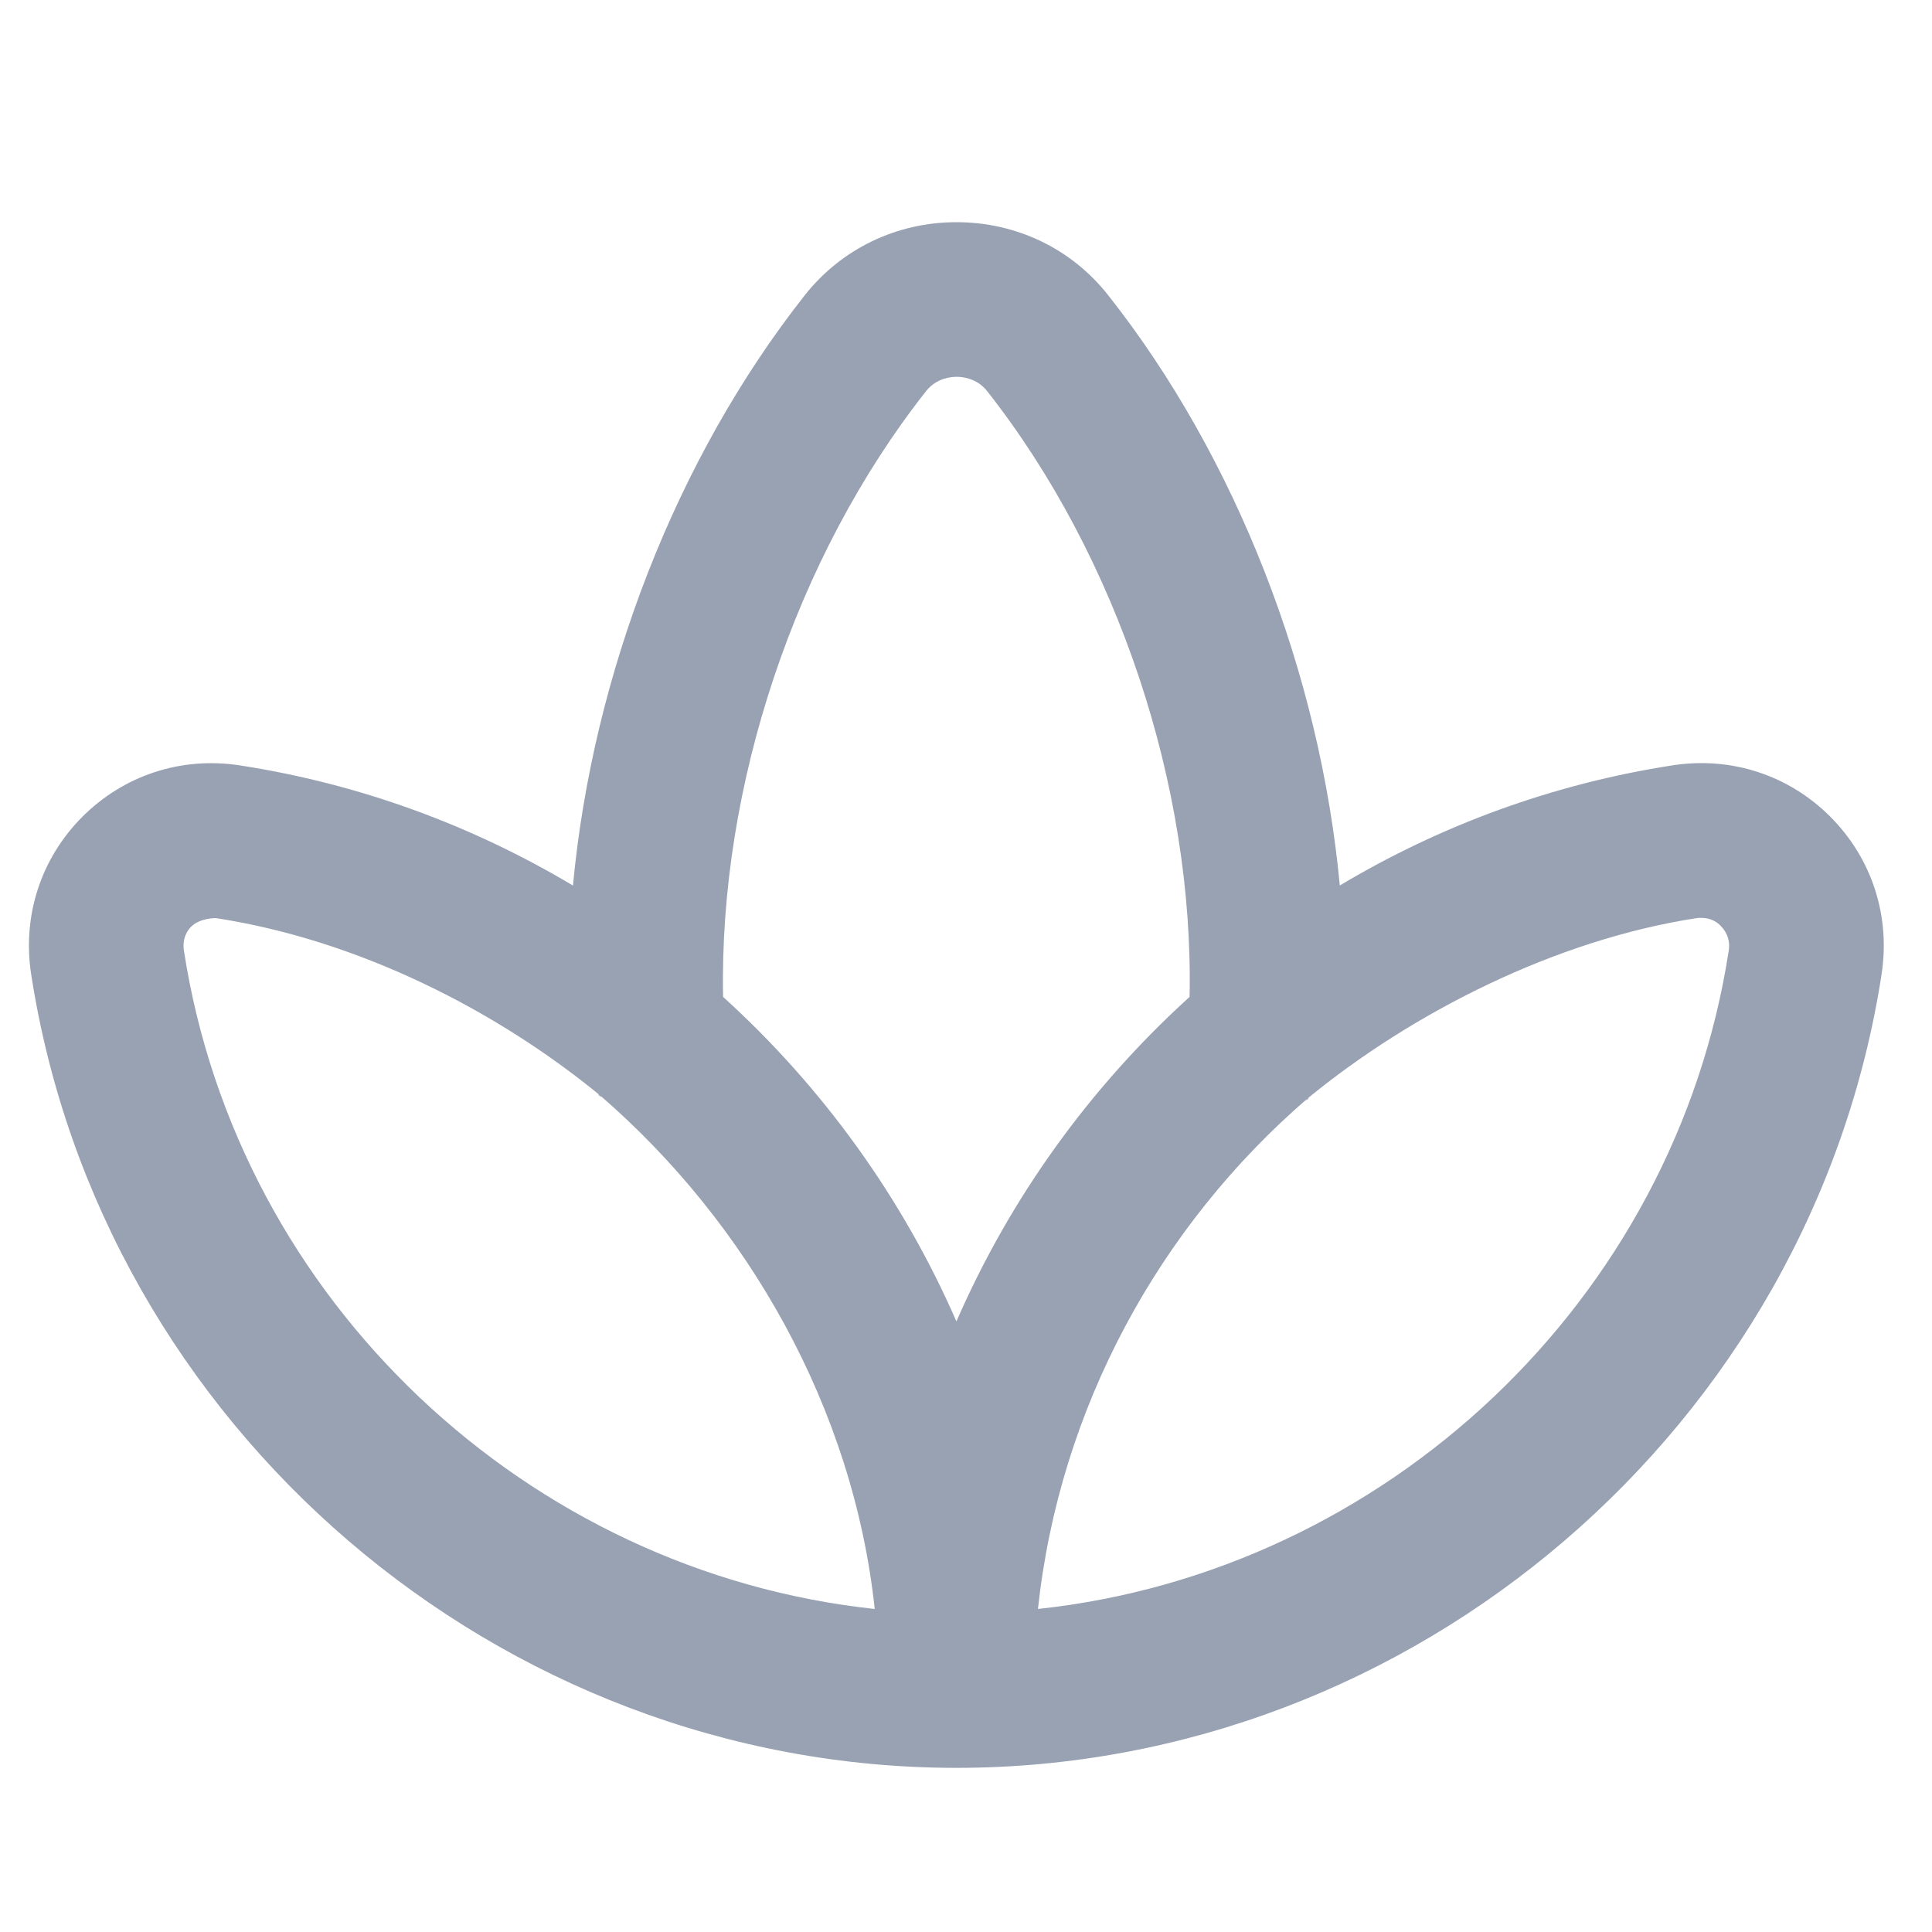 <svg width="25" height="25" viewBox="0 0 25 25" fill="none" xmlns="http://www.w3.org/2000/svg">
<g clip-path="url(#clip0_10454_192495)">
<path d="M7.763 14.173C7.688 14.125 7.823 14.239 7.763 14.173V14.173ZM16.915 14.219C16.857 14.282 16.986 14.173 16.915 14.219V14.219ZM24.348 12.605C23.445 18.461 18.299 22.876 12.376 22.876C6.452 22.876 1.306 18.46 0.403 12.605C0.287 11.849 0.529 11.107 1.067 10.568C1.606 10.03 2.347 9.788 3.103 9.904C4.66 10.144 6.116 10.684 7.414 11.459C7.67 8.728 8.748 5.932 10.415 3.819C10.889 3.219 11.604 2.875 12.377 2.875C13.152 2.875 13.867 3.219 14.339 3.819C16.005 5.929 17.081 8.725 17.337 11.458C18.634 10.683 20.09 10.143 21.646 9.903C22.402 9.787 23.145 10.029 23.683 10.567C24.221 11.106 24.463 11.848 24.348 12.603V12.605ZM11.319 20.82C11.041 18.224 9.678 15.828 7.763 14.173C6.404 13.058 4.621 12.162 2.799 11.881C2.778 11.878 2.596 11.881 2.482 11.983C2.43 12.029 2.355 12.138 2.38 12.301C3.079 16.838 6.83 20.34 11.319 20.82ZM12.376 17.099C13.072 15.499 14.107 14.066 15.393 12.9C15.45 10.173 14.463 7.205 12.771 5.058C12.64 4.894 12.454 4.876 12.379 4.876C12.303 4.876 12.117 4.894 11.986 5.058C10.29 7.208 9.302 10.177 9.357 12.9C10.643 14.066 11.678 15.499 12.376 17.099ZM22.268 11.983C22.145 11.851 21.973 11.878 21.951 11.881C20.127 12.162 18.274 13.101 16.915 14.218C14.998 15.873 13.71 18.223 13.431 20.82C17.921 20.34 21.672 16.838 22.37 12.3C22.395 12.137 22.316 12.033 22.268 11.983Z" fill="#98A2B3"/>
</g>
<defs>
<clipPath id="clip0_10454_192495">
<rect width="24" height="24" fill="white" transform="translate(0.375 0.875)"/>
</clipPath>
</defs>
</svg>
